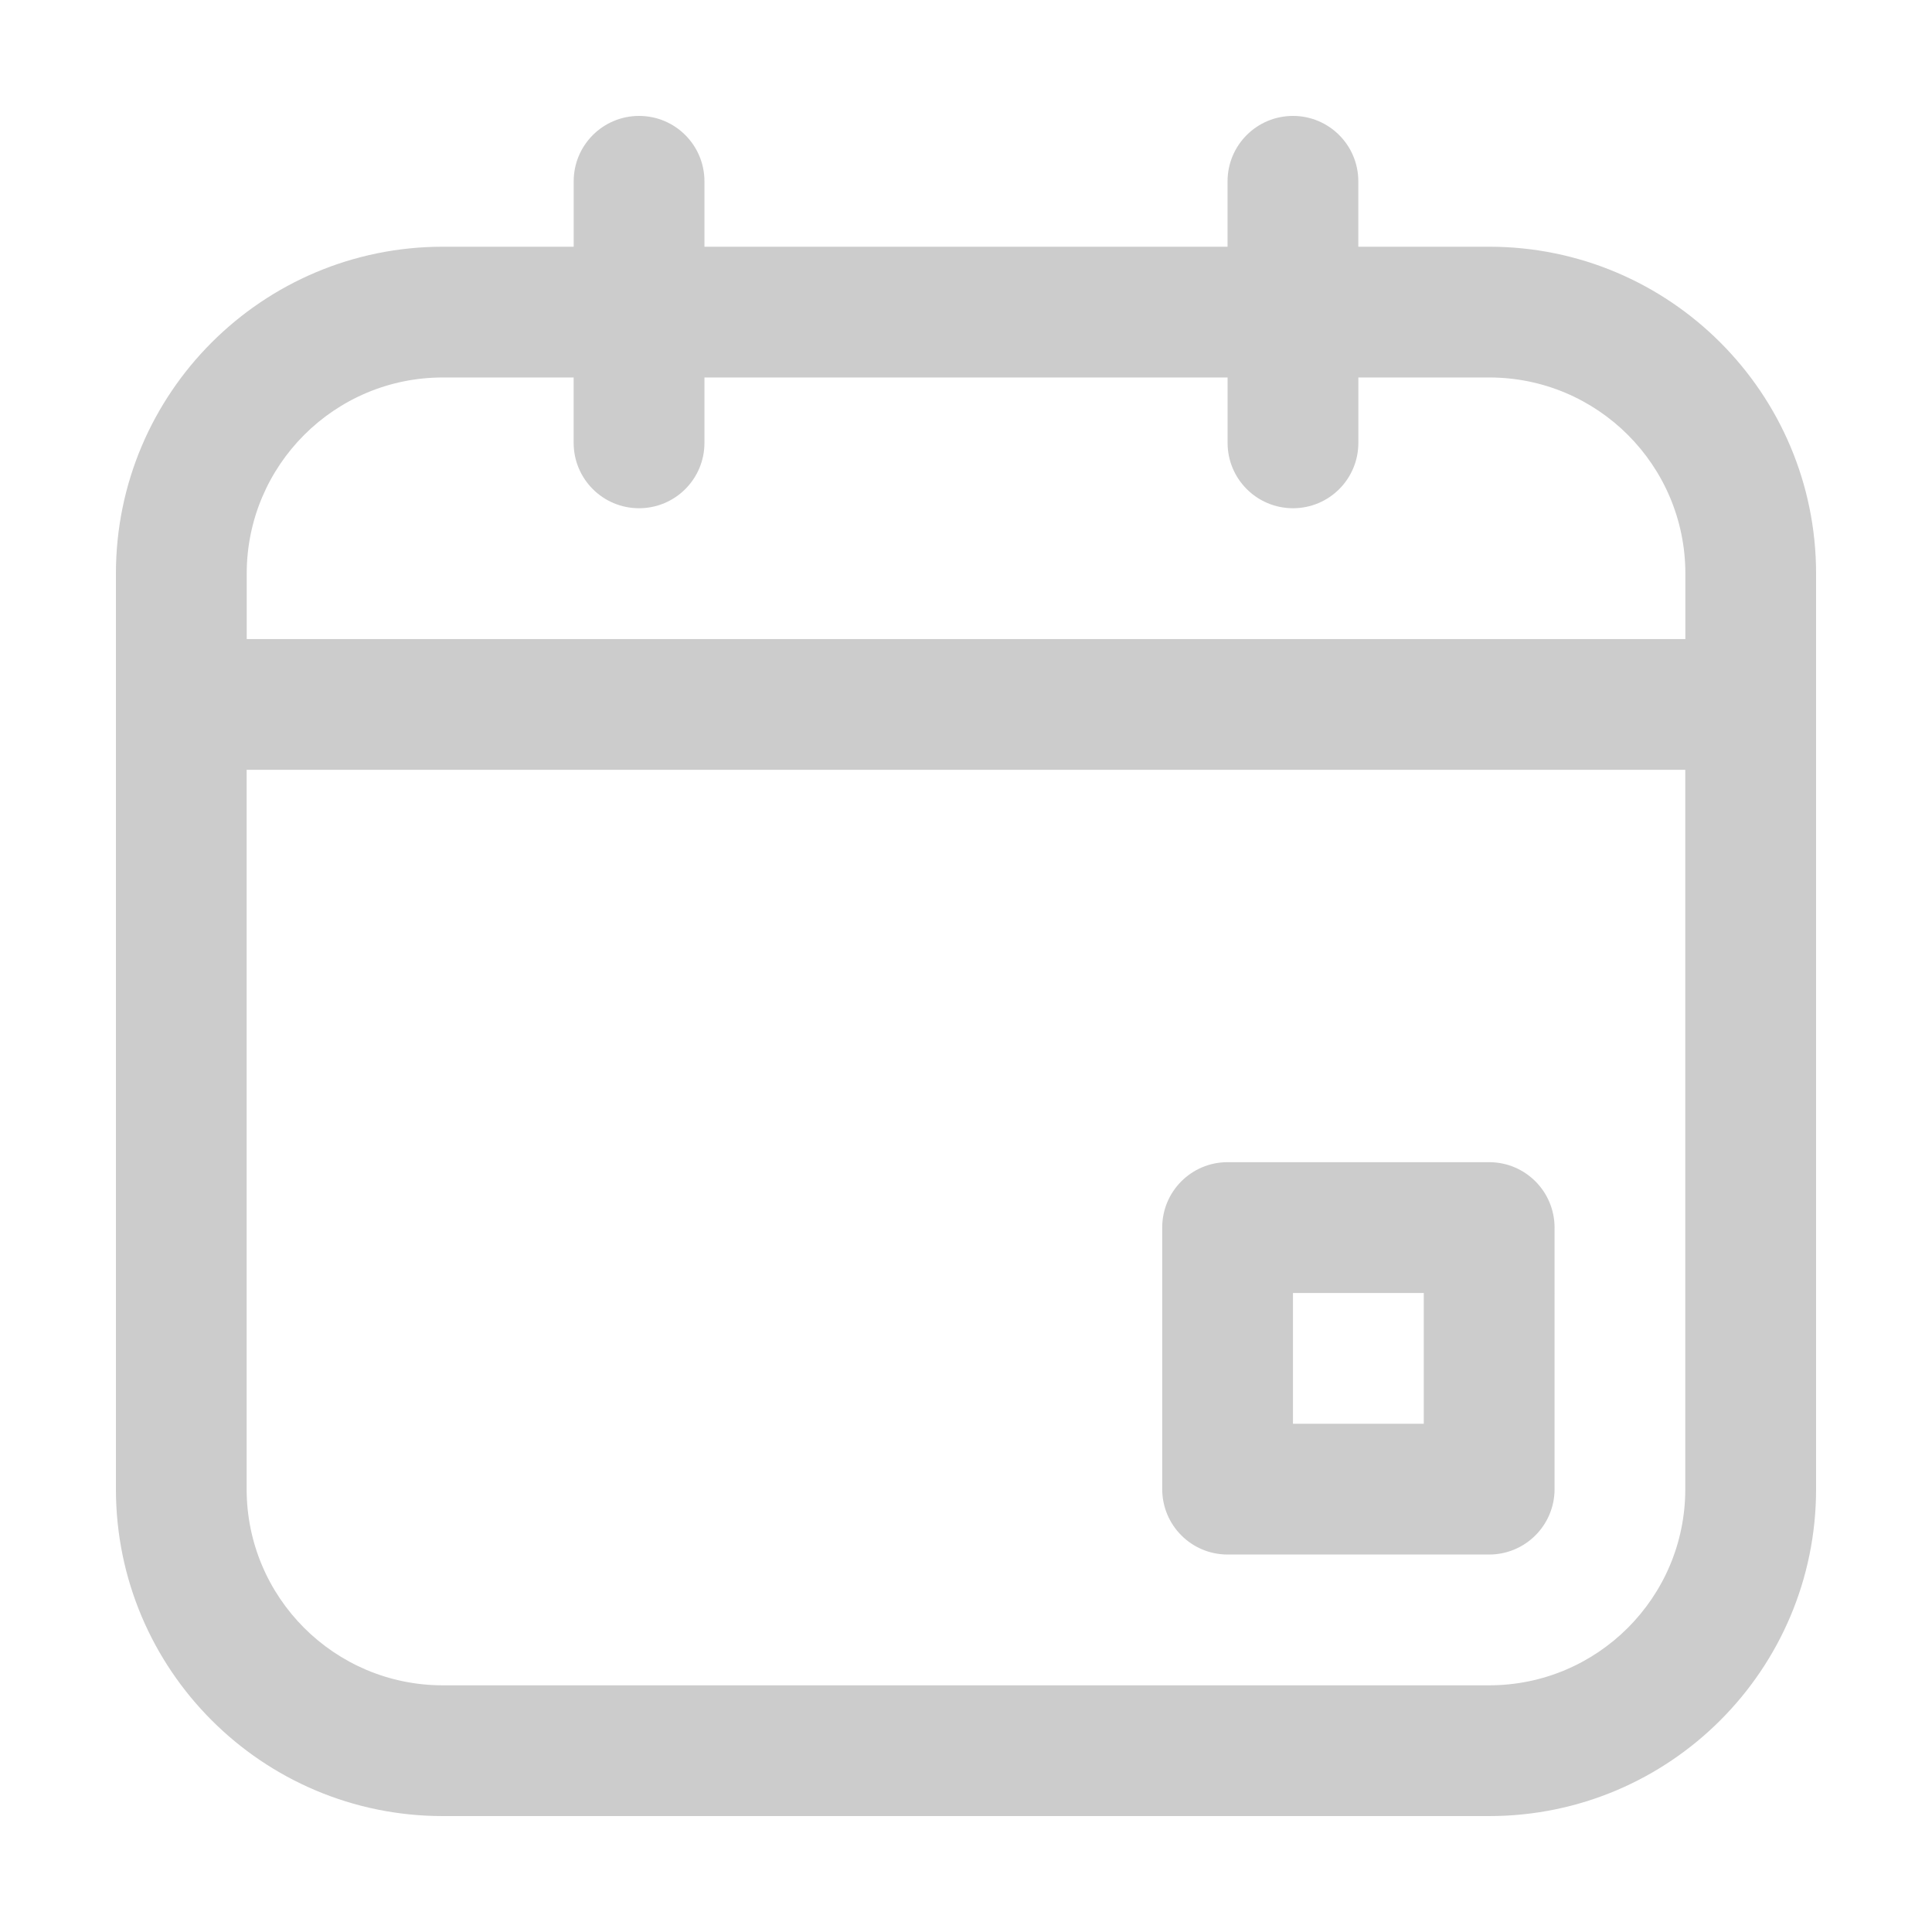 <?xml version="1.0" encoding="utf-8"?>
<!-- Generator: Adobe Illustrator 16.0.0, SVG Export Plug-In . SVG Version: 6.00 Build 0)  -->
<!DOCTYPE svg PUBLIC "-//W3C//DTD SVG 1.1//EN" "http://www.w3.org/Graphics/SVG/1.1/DTD/svg11.dtd">
<svg version="1.1" id="Layer_1" xmlns="http://www.w3.org/2000/svg" xmlns:xlink="http://www.w3.org/1999/xlink" x="0px" y="0px"
	 width="50px" height="50px" viewBox="0 0 50 50" enable-background="new 0 0 50 50" xml:space="preserve">
<title></title>
<title></title>
<g opacity="0.2">
	<path d="M38.538,6.385h-3.385V4.692C35.153,3.757,34.396,3,33.462,3c-0.936,0-1.693,0.757-1.693,1.692v1.693H18.231V4.692
		C18.231,3.757,17.474,3,16.539,3c-0.935,0-1.692,0.757-1.692,1.692v1.693h-3.385C6.789,6.385,3,10.172,3,14.845v23.692
		C3,43.212,6.789,47,11.461,47h27.077C43.21,47,47,43.212,47,38.538V14.845C47,10.172,43.21,6.385,38.538,6.385z M11.461,9.769
		h3.385v1.692c0,0.935,0.757,1.692,1.692,1.692c0.936,0,1.693-0.757,1.693-1.692V9.769H31.77v1.692c0,0.935,0.757,1.692,1.693,1.692
		c0.936,0,1.691-0.757,1.691-1.692V9.769h3.387c2.803,0,5.076,2.273,5.076,5.077v1.693H6.385v-1.693
		C6.385,12.042,8.658,9.769,11.461,9.769z M38.538,43.616H11.461c-2.805,0-5.078-2.274-5.078-5.079V19.923h37.232v18.615
		C43.616,41.342,41.342,43.616,38.538,43.616z"/>
	<path d="M38.538,30.077H31.77c-0.936,0-1.692,0.757-1.692,1.692v6.769c0,0.936,0.757,1.693,1.692,1.693h6.769
		c0.936,0,1.693-0.758,1.693-1.693V31.77C40.231,30.834,39.474,30.077,38.538,30.077z M36.847,36.846h-3.385v-3.384h3.385V36.846z"
		/>
</g>
</svg>
